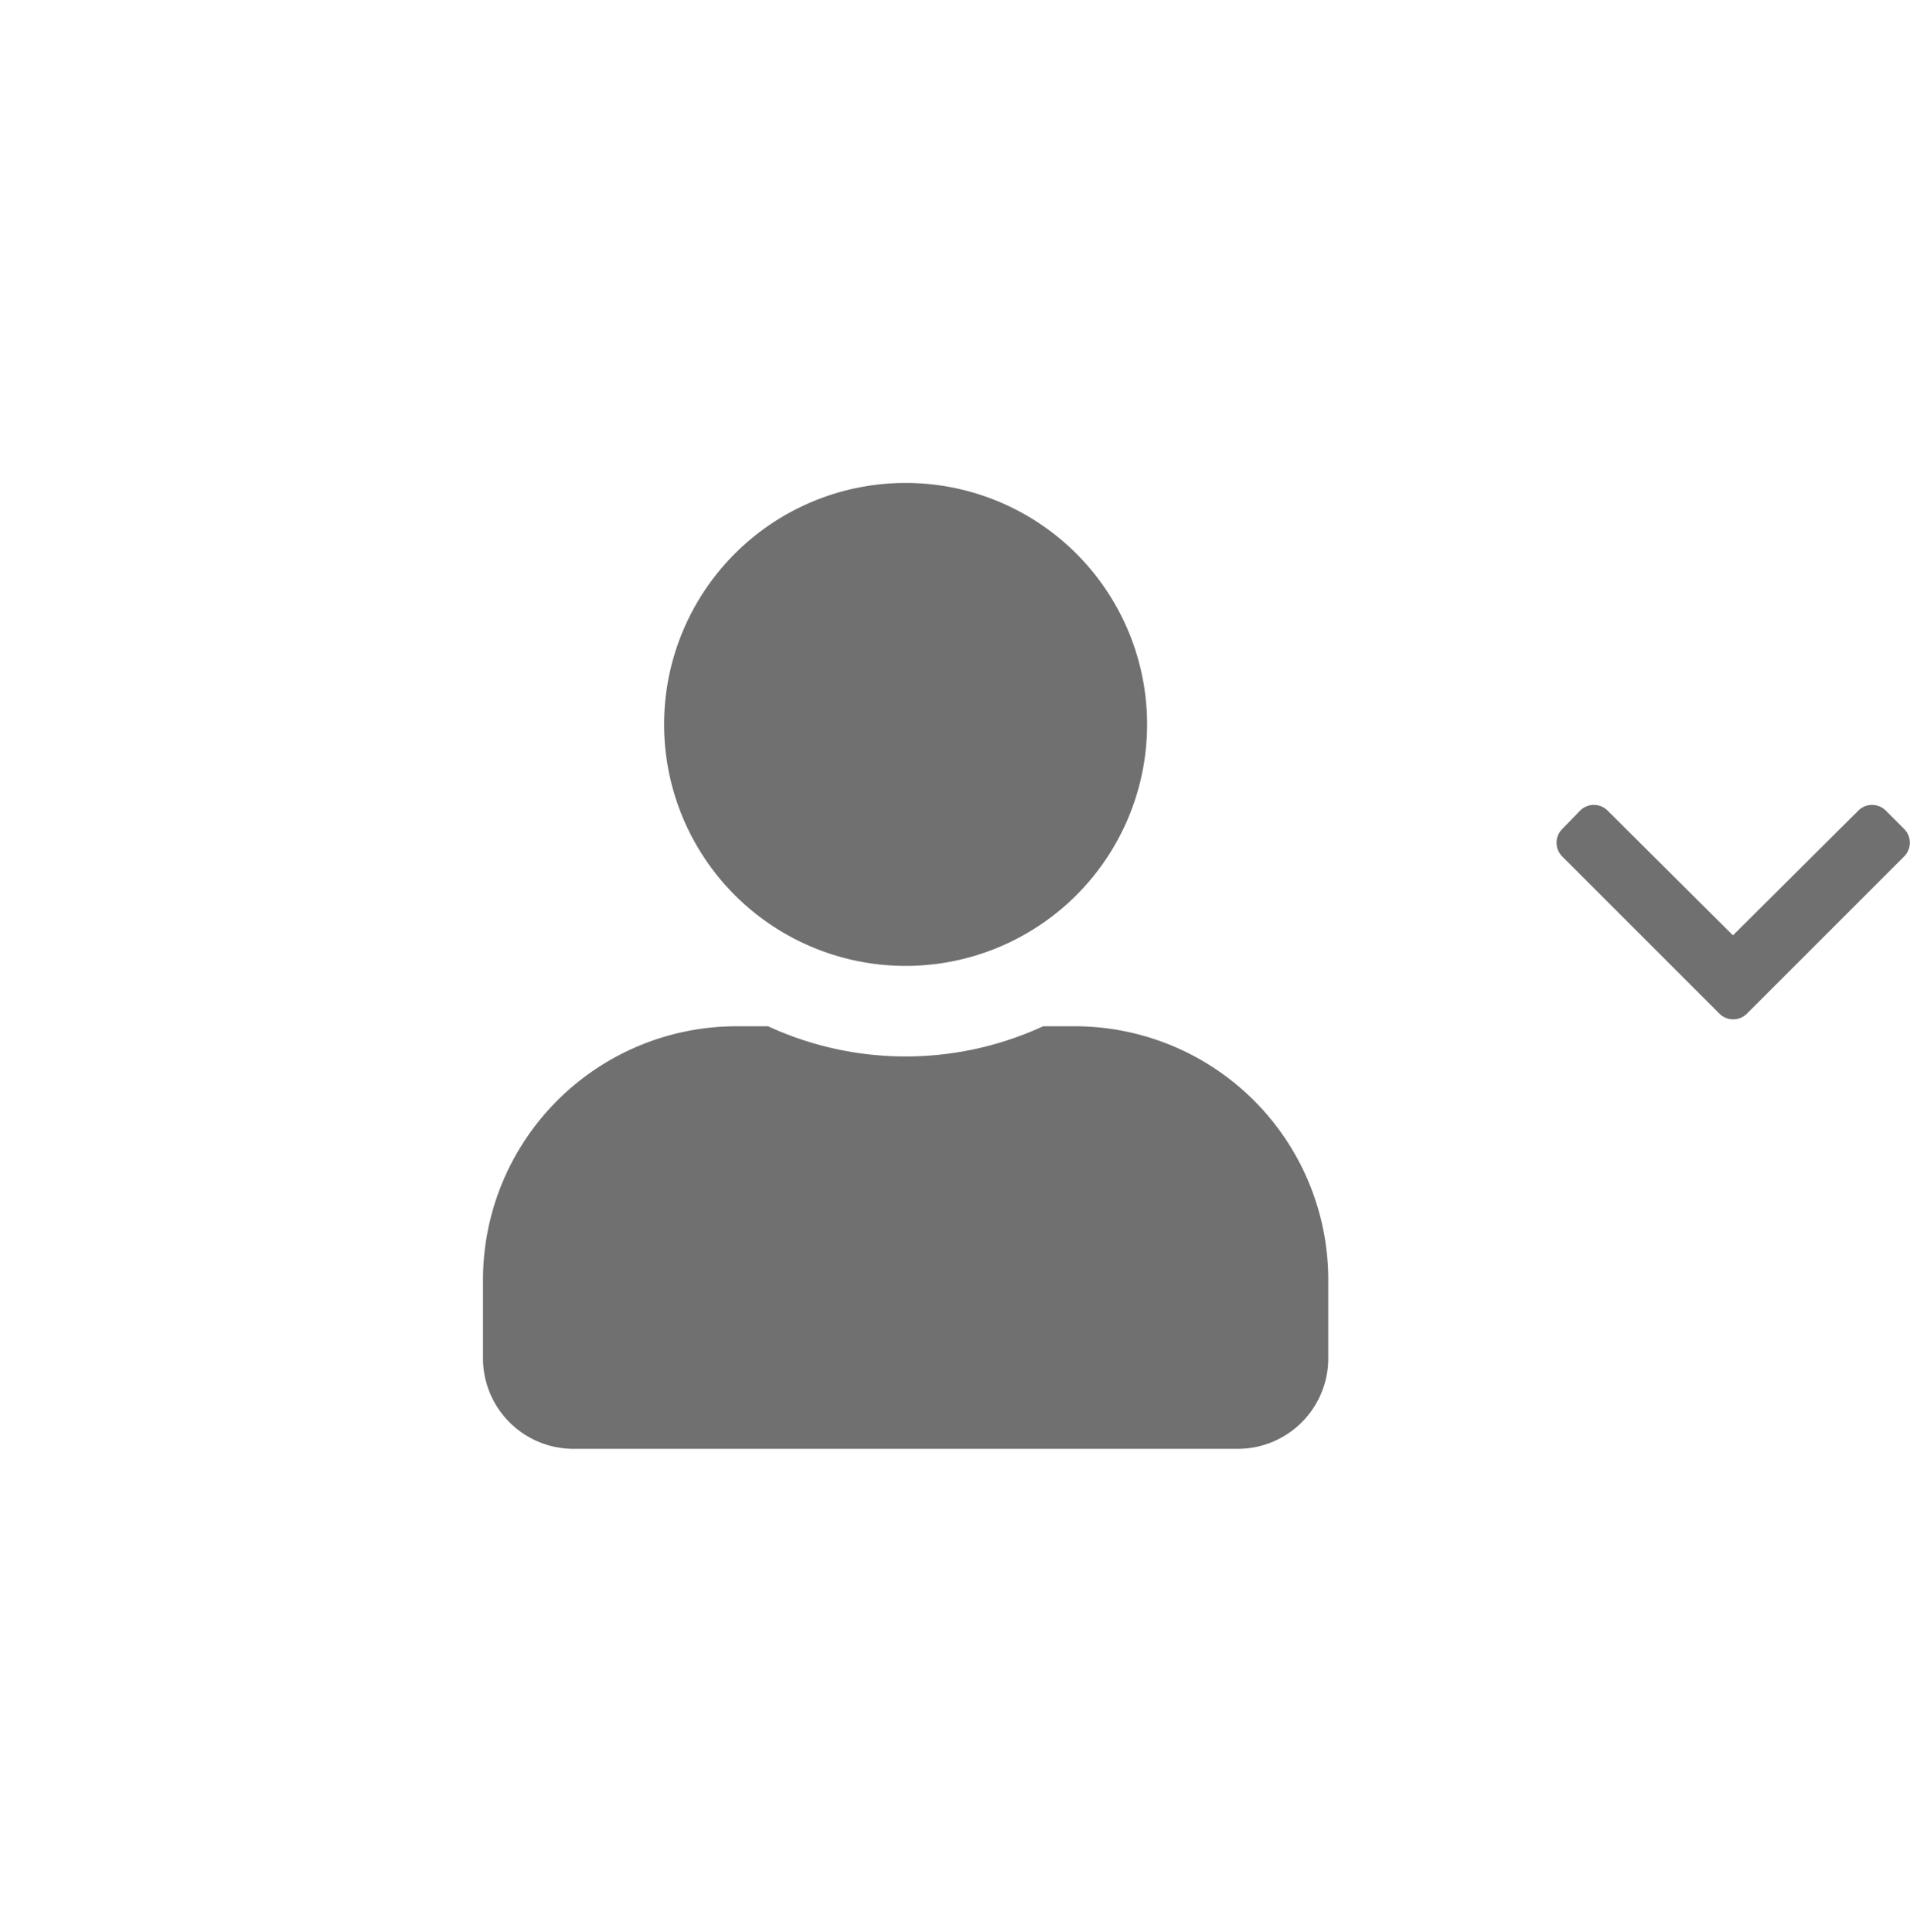 <svg xmlns="http://www.w3.org/2000/svg" xmlns:xlink="http://www.w3.org/1999/xlink" width="35.591" height="36" viewBox="0 0 35.591 36"><defs><filter id="a" x="0" y="0" width="33.75" height="36" filterUnits="userSpaceOnUse"><feOffset dx="1" dy="1" input="SourceAlpha"/><feGaussianBlur stdDeviation="3" result="b"/><feFlood flood-opacity="0.078"/><feComposite operator="in" in2="b"/><feComposite in="SourceGraphic"/></filter></defs><g transform="translate(-1527 -16)"><g transform="matrix(1, 0, 0, 1, 1527, 16)" filter="url(#a)"><path d="M7.875,9a4.5,4.5,0,1,0-4.5-4.5A4.5,4.5,0,0,0,7.875,9Zm3.15,1.125h-.587a6.12,6.12,0,0,1-5.126,0H4.725A4.726,4.726,0,0,0,0,14.85v1.462A1.688,1.688,0,0,0,1.688,18H14.063a1.688,1.688,0,0,0,1.688-1.687V14.85A4.726,4.726,0,0,0,11.025,10.125Z" transform="translate(8 8)" fill="#707070"/></g><path d="M8.7,127.388l-2.933-2.933a.362.362,0,0,1,0-.512L6.1,123.6a.362.362,0,0,1,.512,0l2.336,2.325,2.336-2.325a.362.362,0,0,1,.512,0l.342.342a.362.362,0,0,1,0,.512l-2.933,2.933A.362.362,0,0,1,8.7,127.388Z" transform="translate(1550.344 -92.494)" fill="#707070"/></g></svg>